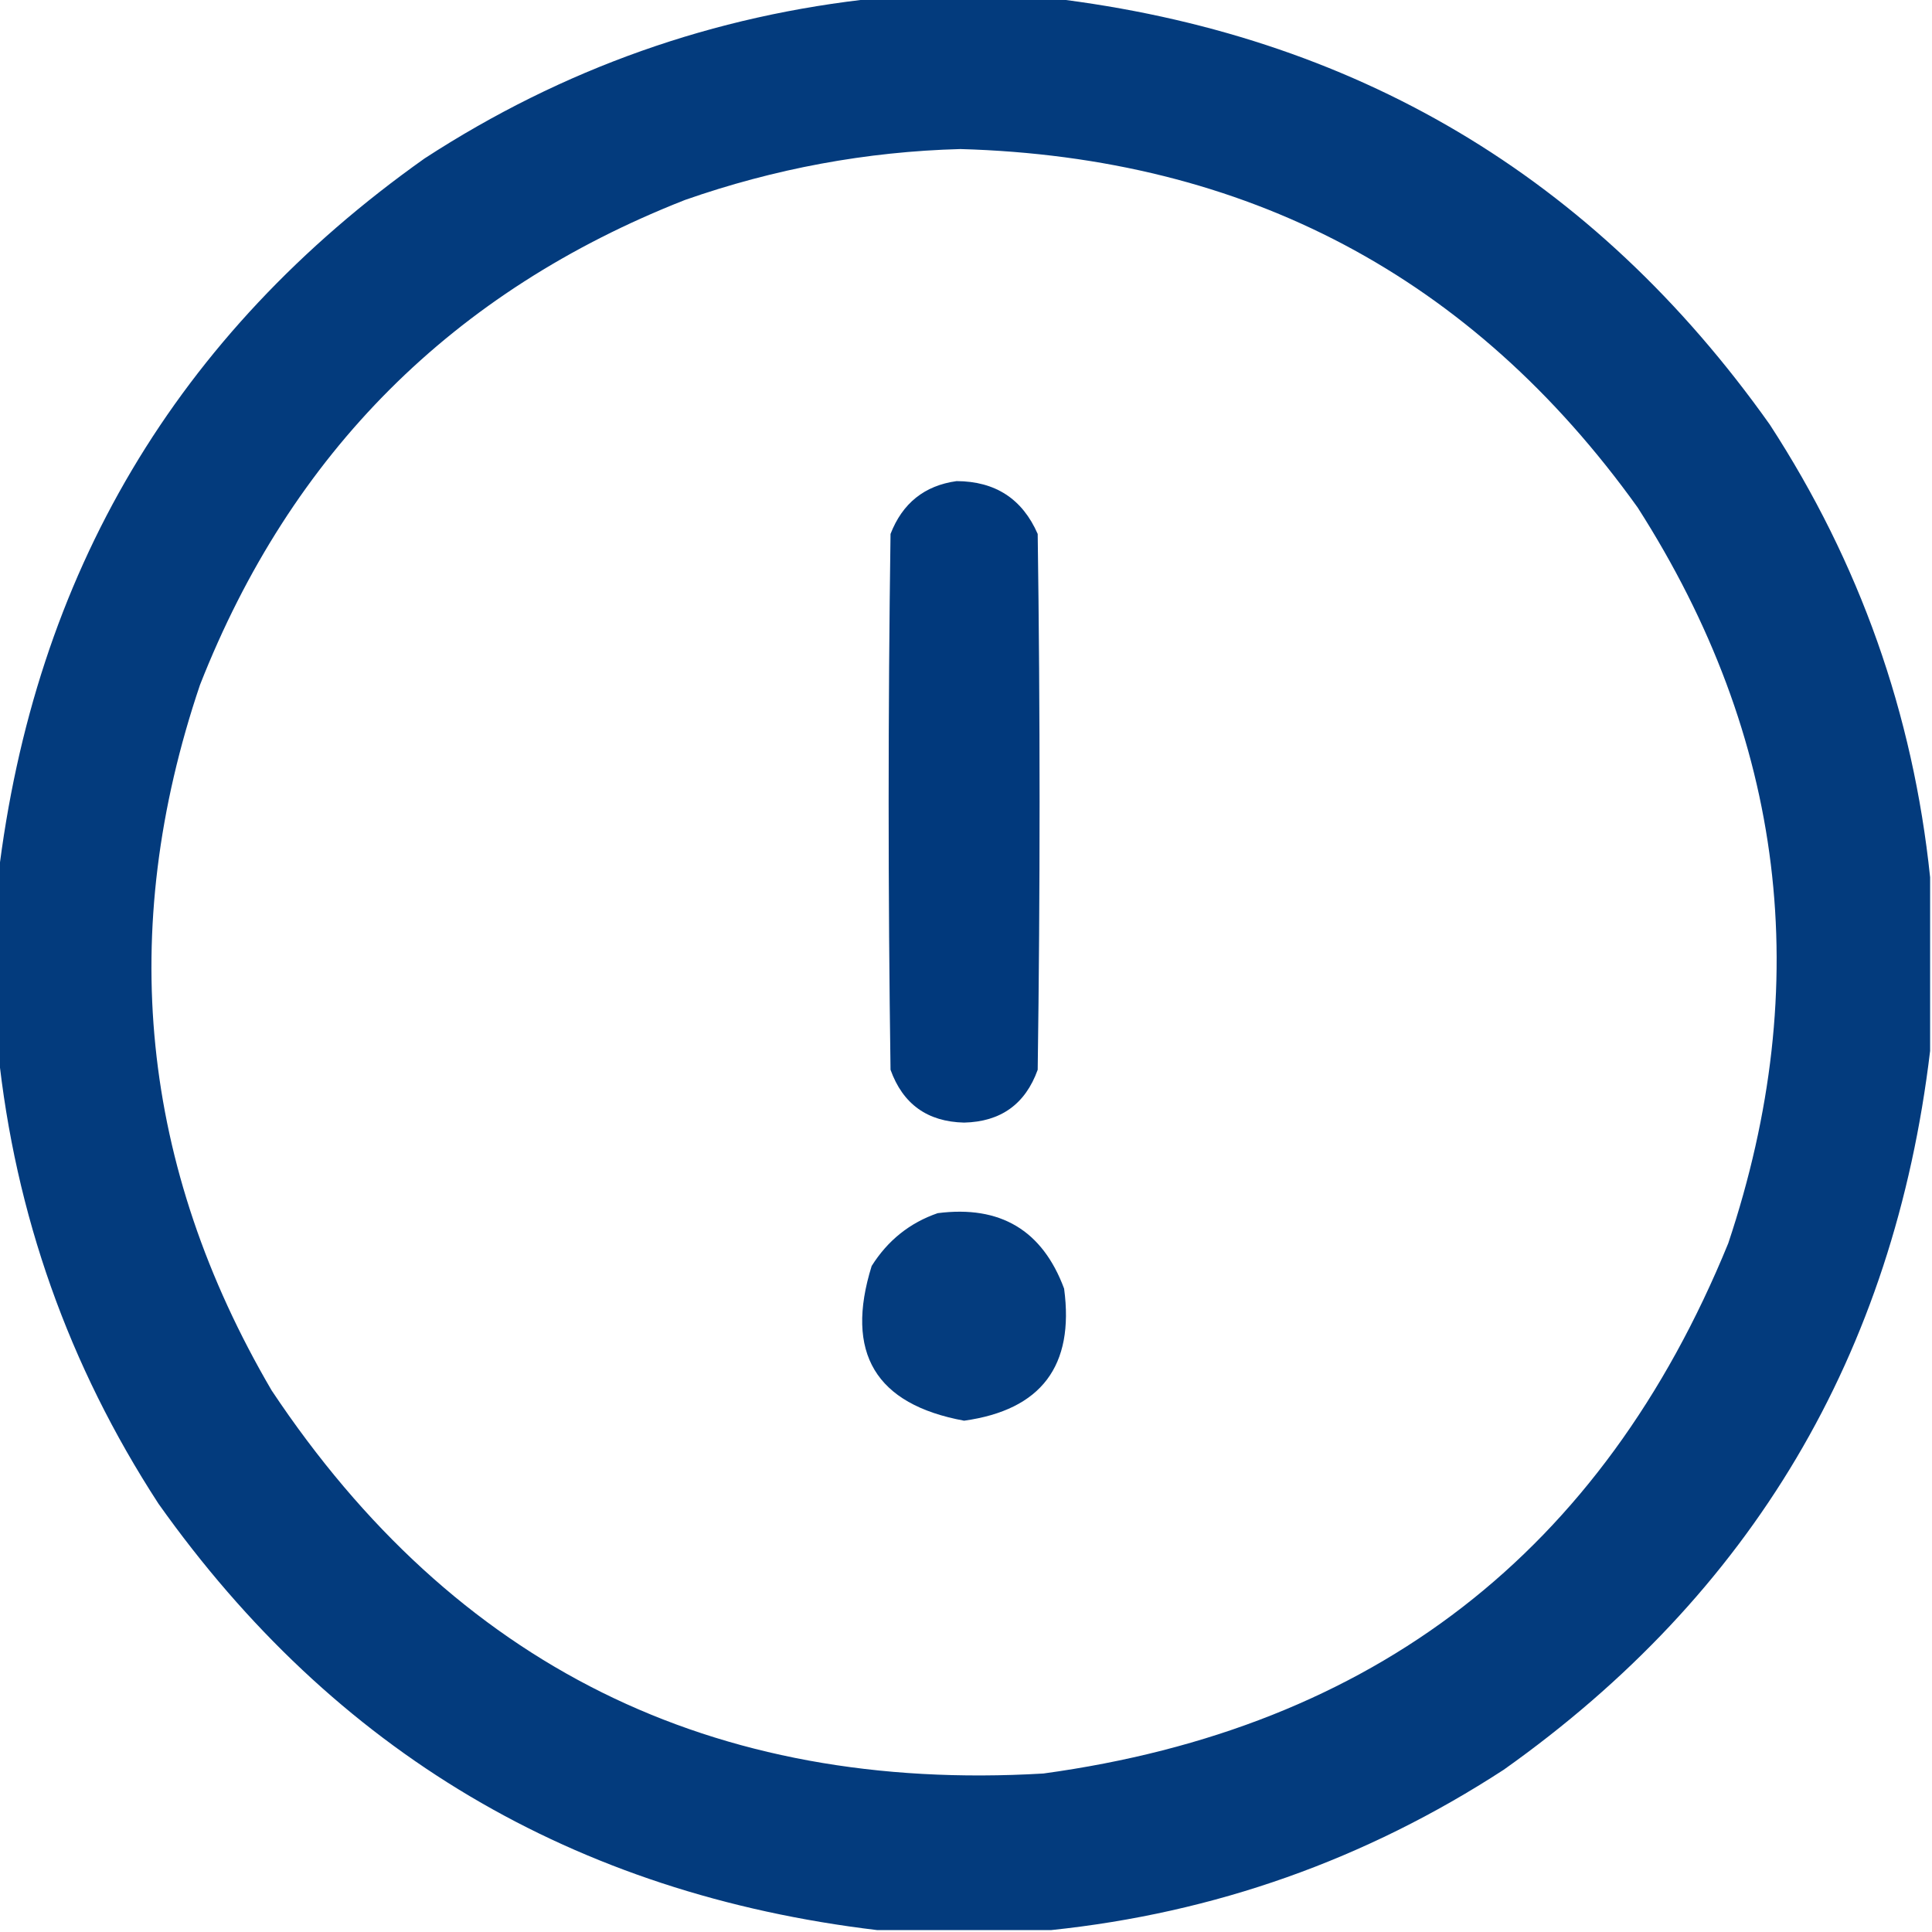 <?xml version="1.0" encoding="UTF-8"?>
<!DOCTYPE svg PUBLIC "-//W3C//DTD SVG 1.1//EN" "http://www.w3.org/Graphics/SVG/1.1/DTD/svg11.dtd">
<svg xmlns="http://www.w3.org/2000/svg" version="1.1" width="512px" height="512px" style="shape-rendering:geometricPrecision; text-rendering:geometricPrecision; image-rendering:optimizeQuality; fill-rule:evenodd; clip-rule:evenodd" xmlns:xlink="http://www.w3.org/1999/xlink">
<g><path style="opacity:0.986" fill="#00397c" d="M 232.5,-0.5 C 247.833,-0.5 263.167,-0.5 278.5,-0.5C 358.893,9.098 422.393,46.765 469,112.5C 492.821,149.131 506.987,189.131 511.5,232.5C 511.5,247.833 511.5,263.167 511.5,278.5C 501.902,358.893 464.235,422.393 398.5,469C 361.869,492.821 321.869,506.987 278.5,511.5C 263.167,511.5 247.833,511.5 232.5,511.5C 152.107,501.902 88.607,464.235 42,398.5C 18.179,361.868 4.012,321.868 -0.5,278.5C -0.5,263.167 -0.5,247.833 -0.5,232.5C 9.098,152.108 46.764,88.608 112.5,42C 149.131,18.179 189.131,4.013 232.5,-0.5 Z M 254.5,39.5 C 330.3,41.643 390.133,73.309 434,134.5C 473.045,195.561 481.045,260.561 458,329.5C 424.628,411.188 364.128,458.021 276.5,470C 188.666,475.165 120.499,441.332 72,368.5C 37.257,309.143 30.924,246.81 53,181.5C 77.167,120 120,77.167 181.5,53C 205.28,44.675 229.613,40.175 254.5,39.5 Z"/></g>
<g><path style="opacity:0.995" fill="#00397c" d="M 253.5,127.5 C 263.769,127.543 270.936,132.21 275,141.5C 275.667,188.833 275.667,236.167 275,283.5C 271.724,292.604 265.224,297.271 255.5,297.5C 245.776,297.271 239.276,292.604 236,283.5C 235.333,236.167 235.333,188.833 236,141.5C 239.162,133.353 244.995,128.687 253.5,127.5 Z"/></g>
<g><path style="opacity:0.981" fill="#00397c" d="M 248.5,321.5 C 265.09,319.369 276.256,326.035 282,341.5C 284.76,361.989 275.927,373.656 255.5,376.5C 231.997,372.176 223.83,358.51 231,335.5C 235.265,328.721 241.098,324.054 248.5,321.5 Z"/></g>
</svg>
